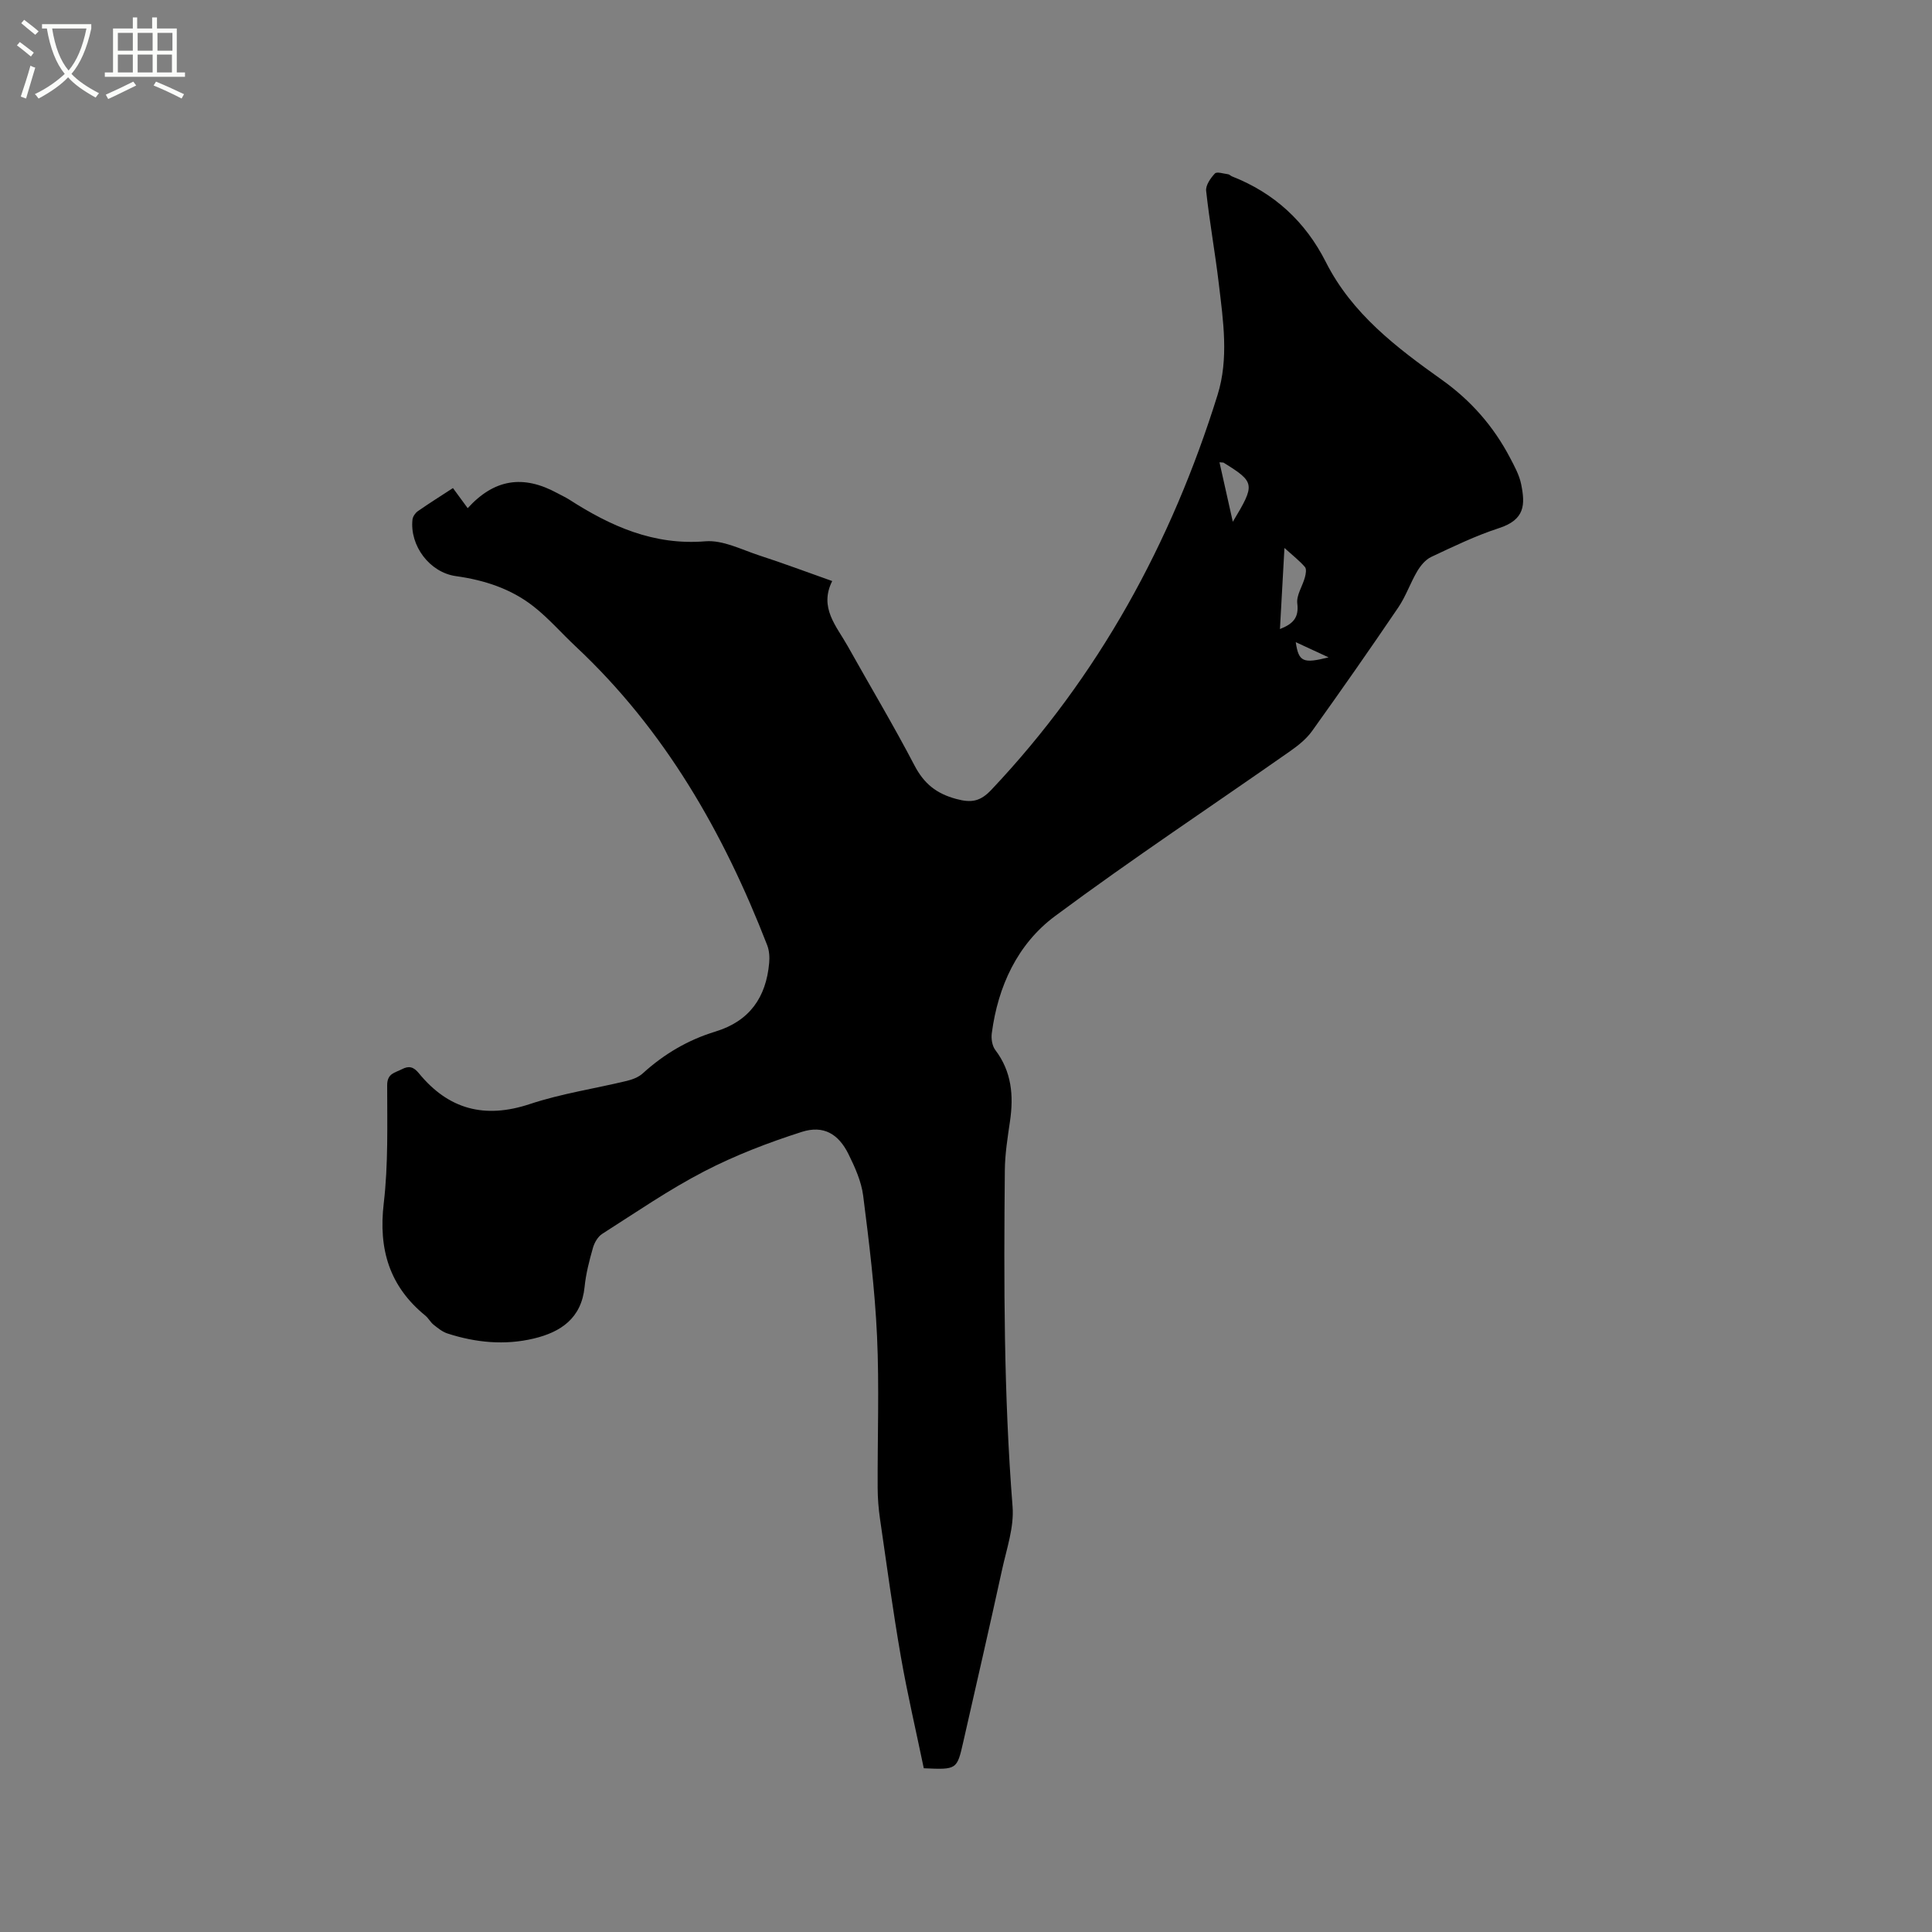<svg enable-background="new 0 0 400 400" viewBox="0 0 400 400" xmlns="http://www.w3.org/2000/svg"><rect x="0" y="0" width="400" height="400" fill="#808080" stroke="none"/><path d="m6.4 11.7c-1-.8-1.9-1.6-2.9-2.3l.6-.7c.9.7 1.9 1.4 2.9 2.2zm-2.1 8.3c.7-2.1 1.4-4.2 2-6.4.2.1.6.3 1 .4-.7 2.3-1.3 4.4-1.9 6.4zm3-12.8c-1.1-.9-2.1-1.7-2.9-2.4l.6-.7c1 .8 2 1.5 3 2.4zm1.4-1.3v-.9h10.2v.9c-.9 4.2-2.3 7.3-4.1 9.4 1.3 1.4 3.2 2.7 5.7 4-.2.2-.4.5-.7.9-2.5-1.4-4.4-2.7-5.7-4.2-1.4 1.5-3.5 3-6.1 4.4 0 0 0 0-.1-.1-.3-.4-.5-.7-.7-.8 2.7-1.3 4.7-2.8 6.2-4.2-1.8-2.2-3-5.3-3.7-9.4zm9.2 0h-7.1c.6 3.8 1.7 6.7 3.4 8.7 1.7-2 2.9-4.8 3.7-8.7z" fill="#fbfcfa"/><path d="m31.6 3.6h.9v2.3h4.1v9.1h1.7v.9h-16.6v-.9h1.7v-9.1h4.1v-2.3h.9v2.3h3.1v-2.3zm-4 13.3.6.8c-1.9.9-3.8 1.9-5.8 2.8-.2-.3-.3-.6-.5-.9 2-.9 3.9-1.8 5.7-2.7zm-3.2-10.1v3.7h3.1v-3.7zm0 4.5v3.7h3.1v-3.7zm4.1-4.5v3.7h3.1v-3.7zm0 4.5v3.7h3.1v-3.7zm9.1 9.1c-2.1-1.1-4.1-2-5.8-2.7l.5-.8c2.2.9 4.1 1.8 5.8 2.6zm-1.9-13.6h-3.1v3.7h3.1zm-3.2 4.5v3.7h3.1v-3.7z" fill="#fbfcfa"/><path d="m191.26 366.1c-1.57-7.58-3.38-15.29-4.74-23.07-1.65-9.5-2.95-19.06-4.33-28.6-.3-2.09-.47-4.22-.48-6.33-.05-10.5.35-21.02-.13-31.49-.45-9.71-1.64-19.41-2.87-29.06-.38-2.96-1.7-5.89-3.05-8.62-2.07-4.18-5.17-6.01-9.64-4.59-6.91 2.21-13.78 4.84-20.21 8.17-7.32 3.79-14.16 8.51-21.13 12.95-.91.58-1.63 1.85-1.93 2.93-.75 2.64-1.45 5.35-1.72 8.07-.65 6.48-4.94 9.34-10.52 10.67-6 1.43-12.02.85-17.87-1.05-1.05-.34-1.99-1.11-2.87-1.81-.65-.52-1.06-1.35-1.7-1.88-7.45-6.07-9.74-13.75-8.62-23.25.95-8.07.71-16.31.71-24.47 0-2.46 1.64-2.56 3.05-3.3 1.45-.76 2.42-.5 3.5.82 6.14 7.51 13.64 9.5 23 6.39 6.5-2.16 13.37-3.18 20.05-4.79 1.17-.28 2.46-.77 3.32-1.56 4.39-4 9.37-6.93 15.02-8.65 7.09-2.16 10.52-7.09 11.15-14.22.11-1.21.02-2.57-.42-3.69-9.03-23.27-21.18-44.54-39.61-61.8-2.94-2.75-5.6-5.84-8.75-8.31-4.67-3.67-10.19-5.46-16.08-6.28-5.44-.76-9.58-6.3-8.99-11.72.07-.61.58-1.35 1.1-1.72 2.34-1.63 4.76-3.15 7.28-4.79 1.08 1.47 2.05 2.8 3.05 4.16 5.47-6.01 11.44-6.98 18.54-3.12.84.46 1.71.85 2.51 1.36 8.58 5.51 17.46 9.5 28.16 8.62 3.63-.3 7.51 1.74 11.2 2.94 4.91 1.59 9.74 3.41 15.06 5.29-2.77 5.51.89 9.33 3.22 13.49 4.6 8.23 9.45 16.33 13.81 24.68 1.97 3.77 4.52 5.83 8.63 6.94 3.17.86 5 .54 7.31-1.91 22.19-23.49 37.25-51.05 46.81-81.72 2.36-7.56 1.17-15.37.26-23.05-.76-6.42-1.92-12.78-2.62-19.21-.13-1.15.91-2.64 1.81-3.6.41-.43 1.8.04 2.74.16.29.04.54.34.83.45 8.73 3.43 15.17 9.36 19.4 17.72 5.4 10.7 14.62 17.7 24.04 24.4 6.02 4.29 10.67 9.61 14.07 16.08.93 1.77 1.94 3.6 2.33 5.52.85 4.22.82 7.34-4.61 9.1-4.81 1.56-9.42 3.8-14.02 5.96-1.17.55-2.19 1.79-2.88 2.95-1.44 2.43-2.36 5.2-3.94 7.52-5.83 8.6-11.78 17.11-17.83 25.56-1.18 1.65-2.89 3.02-4.58 4.2-16.21 11.36-32.73 22.3-48.61 34.1-7.8 5.79-11.85 14.53-13.13 24.28-.15 1.12.07 2.6.72 3.46 3.41 4.49 3.83 9.48 3.04 14.81-.49 3.35-1.03 6.73-1.06 10.1-.22 23.22-.23 46.44 1.6 69.63.34 4.27-1.23 8.74-2.17 13.06-2.6 11.9-5.33 23.76-8.03 35.64-1.31 5.79-1.33 5.78-8.18 5.48zm73.74-235.86c2.74-1.08 3.95-2.37 3.59-5.3-.21-1.7 1.07-3.56 1.57-5.38.19-.7.38-1.75.01-2.17-1.1-1.28-2.46-2.33-4.24-3.94-.34 6.08-.63 11.3-.93 16.79zm-12.52-34.53c.93 4.14 1.8 8.04 2.76 12.32 4.69-7.79 4.62-8.18-1.89-12.23-.09-.05-.21-.03-.87-.09zm15.79 37.24c.61 4.1 1.51 4.47 6.8 3.15-2.28-1.06-4.33-2.01-6.8-3.15z"/></svg>